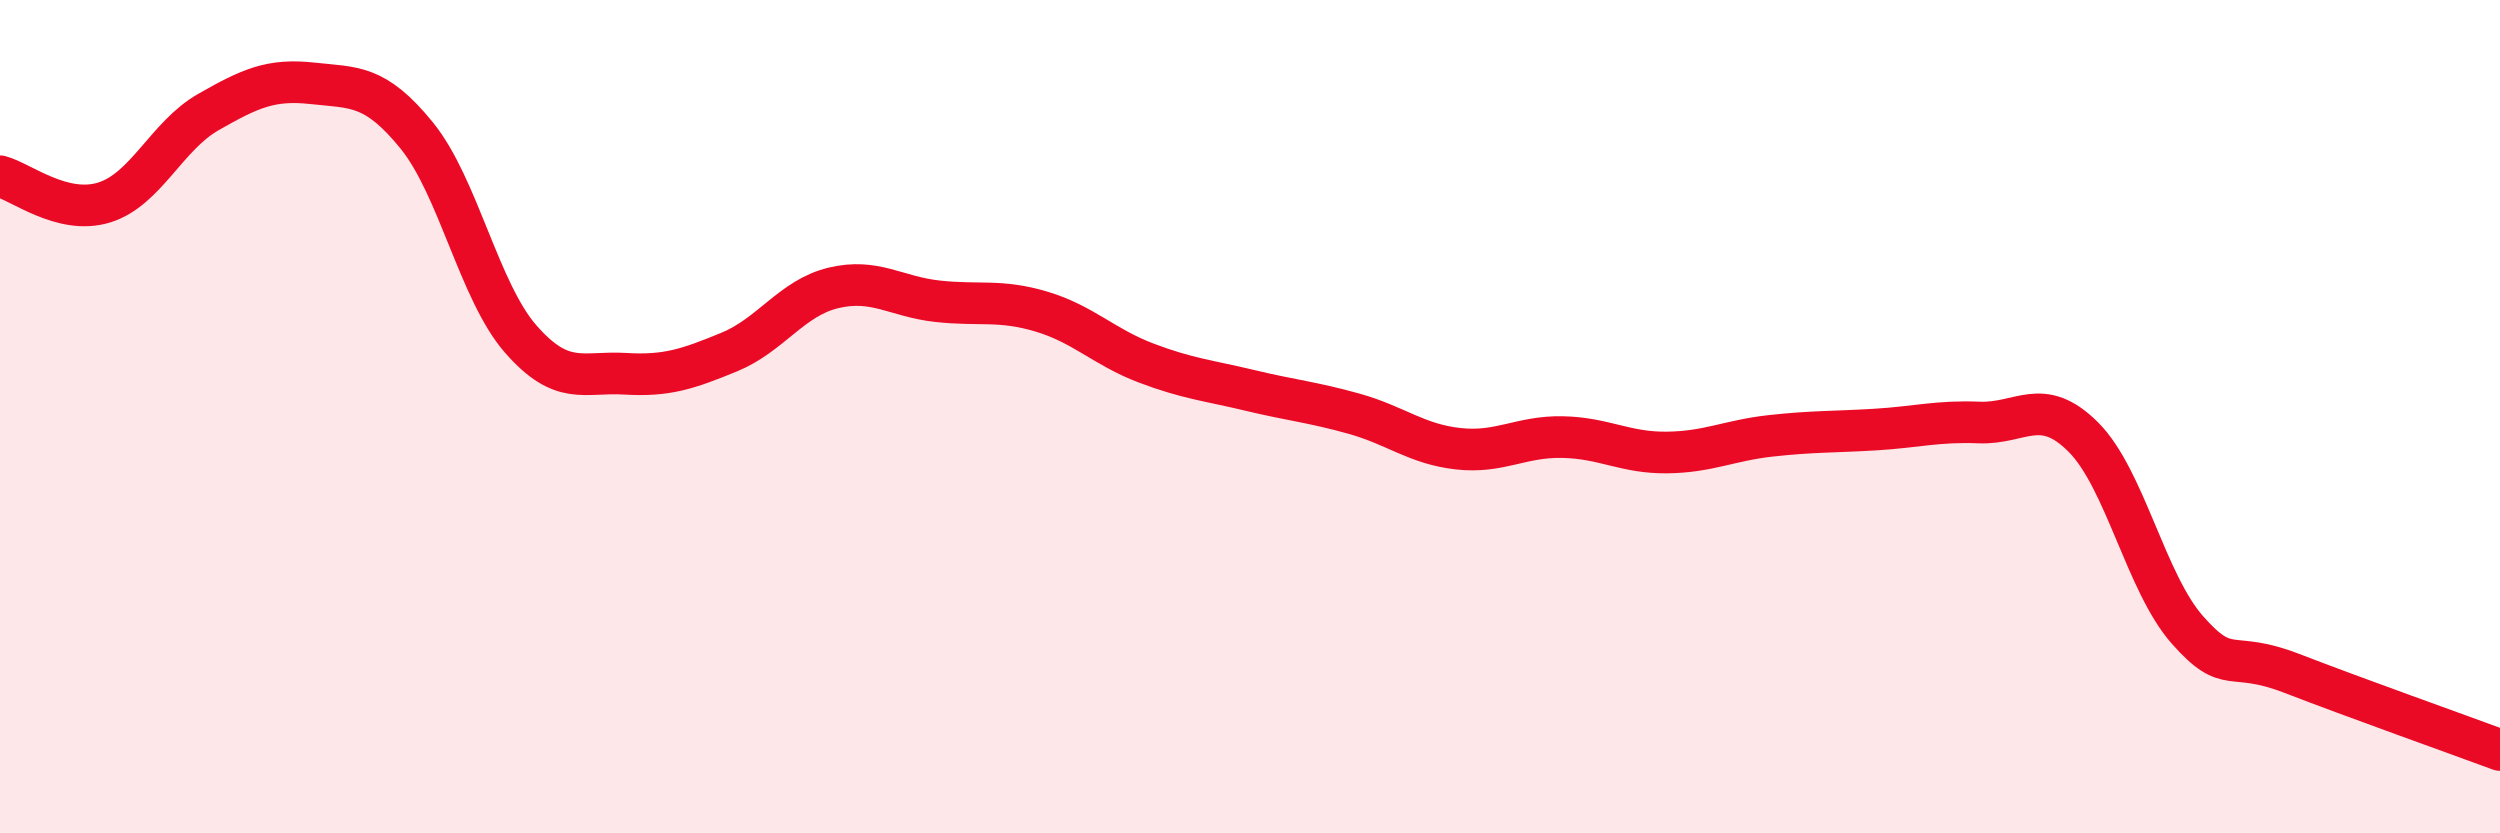 
    <svg width="60" height="20" viewBox="0 0 60 20" xmlns="http://www.w3.org/2000/svg">
      <path
        d="M 0,4.23 C 0.5,4.36 1.5,5.17 2.5,4.86 C 3.5,4.55 4,3.26 5,2.69 C 6,2.12 6.5,1.89 7.5,2 C 8.5,2.11 9,2.02 10,3.25 C 11,4.48 11.5,7 12.5,8.14 C 13.5,9.28 14,8.91 15,8.97 C 16,9.03 16.5,8.86 17.5,8.45 C 18.5,8.04 19,7.15 20,6.91 C 21,6.67 21.5,7.12 22.5,7.23 C 23.5,7.34 24,7.18 25,7.48 C 26,7.78 26.5,8.33 27.5,8.71 C 28.5,9.09 29,9.13 30,9.37 C 31,9.61 31.5,9.65 32.5,9.93 C 33.5,10.21 34,10.66 35,10.77 C 36,10.88 36.5,10.47 37.5,10.49 C 38.5,10.51 39,10.87 40,10.86 C 41,10.85 41.5,10.57 42.5,10.46 C 43.5,10.35 44,10.37 45,10.31 C 46,10.25 46.5,10.1 47.5,10.14 C 48.5,10.18 49,9.49 50,10.49 C 51,11.49 51.5,13.99 52.5,15.12 C 53.5,16.25 53.5,15.58 55,16.16 C 56.5,16.74 59,17.63 60,18L60 20L0 20Z"
        fill="#EB0A25"
        opacity="0.1"
        stroke-linecap="round"
        stroke-linejoin="round"
      />
      <path
        d="M 0,4.23 C 0.5,4.36 1.5,5.17 2.5,4.86 C 3.5,4.55 4,3.26 5,2.69 C 6,2.12 6.5,1.89 7.5,2 C 8.5,2.11 9,2.02 10,3.25 C 11,4.48 11.5,7 12.5,8.14 C 13.5,9.28 14,8.91 15,8.97 C 16,9.03 16.5,8.86 17.5,8.45 C 18.5,8.04 19,7.15 20,6.91 C 21,6.67 21.5,7.12 22.5,7.23 C 23.5,7.34 24,7.18 25,7.48 C 26,7.78 26.5,8.33 27.5,8.71 C 28.5,9.09 29,9.13 30,9.37 C 31,9.61 31.5,9.65 32.5,9.93 C 33.5,10.21 34,10.66 35,10.77 C 36,10.88 36.5,10.47 37.5,10.49 C 38.5,10.51 39,10.87 40,10.86 C 41,10.85 41.5,10.57 42.5,10.46 C 43.5,10.35 44,10.37 45,10.31 C 46,10.25 46.5,10.1 47.5,10.14 C 48.5,10.18 49,9.49 50,10.49 C 51,11.49 51.5,13.99 52.5,15.12 C 53.5,16.25 53.5,15.58 55,16.16 C 56.5,16.74 59,17.63 60,18"
        stroke="#EB0A25"
        stroke-width="1"
        fill="none"
        stroke-linecap="round"
        stroke-linejoin="round"
      />
    </svg>
  